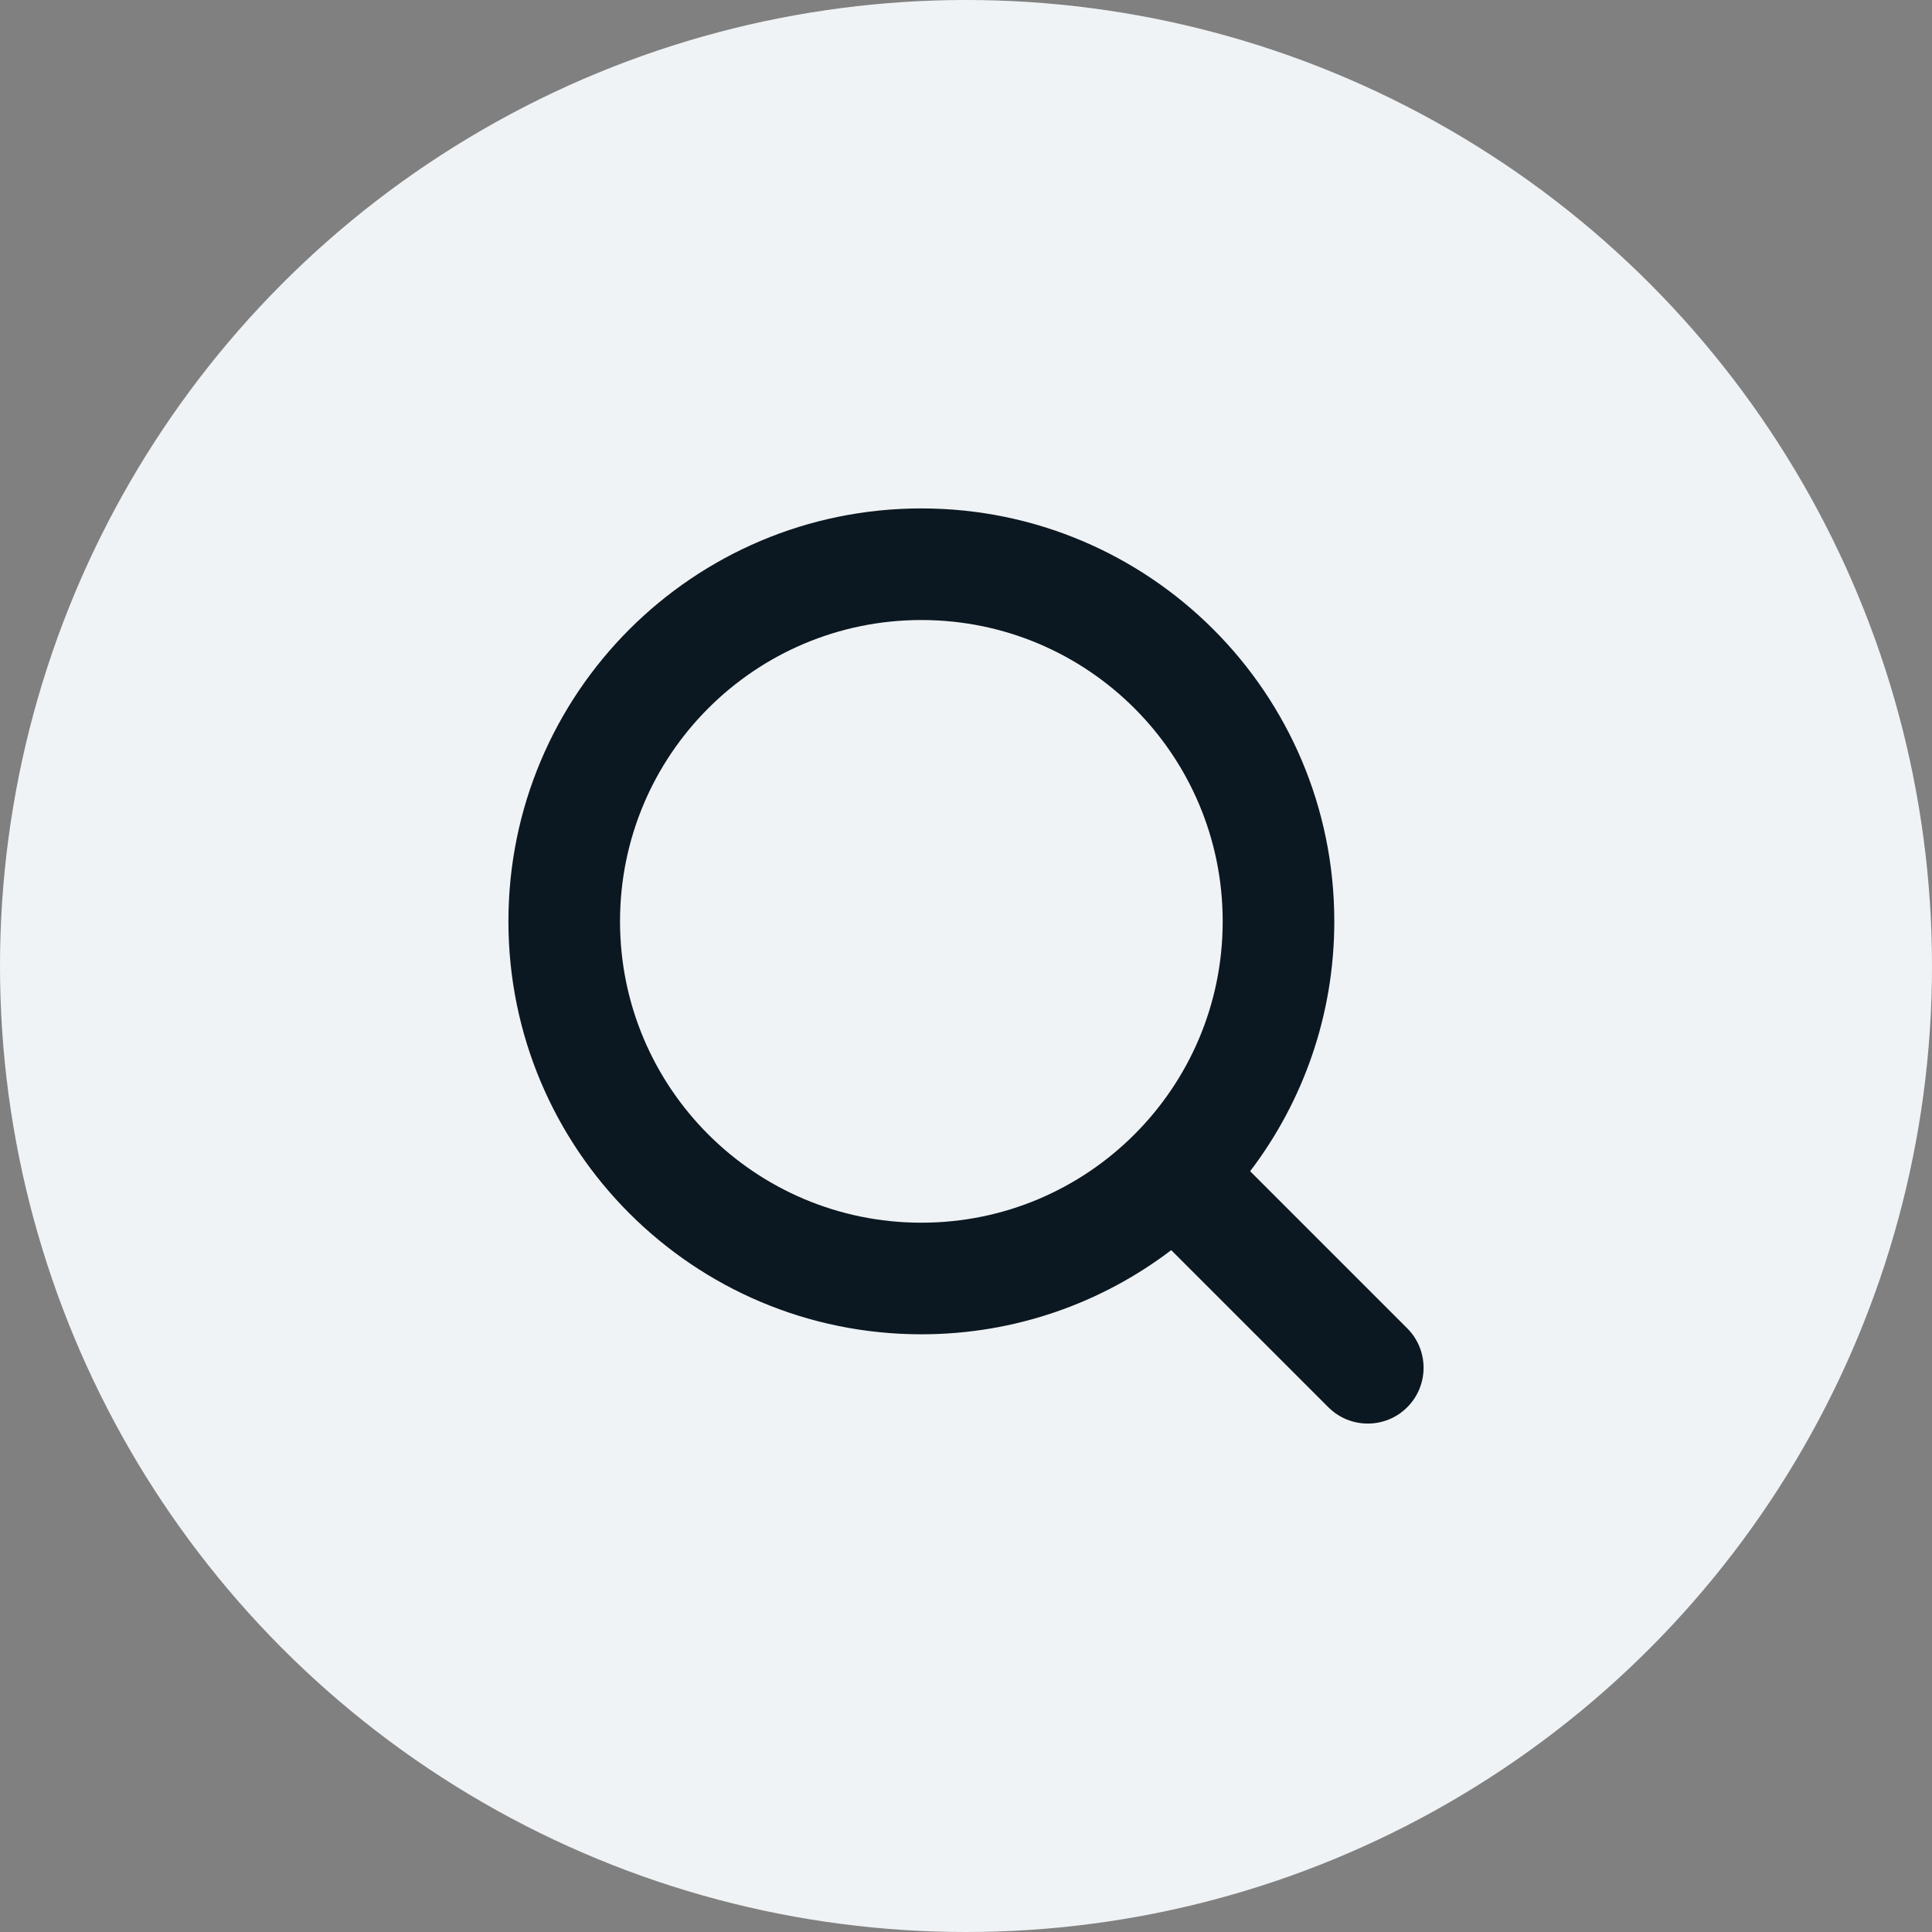 <?xml version="1.0" encoding="UTF-8"?> <svg xmlns="http://www.w3.org/2000/svg" width="133" height="133" viewBox="0 0 133 133" fill="none"><rect x="0" y="0" width="133" height="133" fill="#808080" stroke="none"/><circle cx="66.5" cy="66.5" r="66.5" fill="#F0F3F5"></circle><path fill-rule="evenodd" clip-rule="evenodd" d="M35 63.427C35 47.727 47.727 35 63.427 35C79.127 35 91.854 47.727 91.854 63.427C91.854 69.89 89.693 75.853 86.061 80.628L96.875 91.442C98.375 92.942 98.375 95.375 96.875 96.875C95.375 98.375 92.942 98.375 91.442 96.875L80.628 86.061C75.853 89.693 69.89 91.854 63.427 91.854C47.727 91.854 35 79.127 35 63.427ZM78.095 78.095C81.853 74.337 84.171 69.156 84.171 63.427C84.171 51.97 74.883 42.683 63.427 42.683C51.97 42.683 42.683 51.97 42.683 63.427C42.683 74.883 51.97 84.171 63.427 84.171C69.156 84.171 74.337 81.853 78.095 78.095C78.095 78.095 78.095 78.095 78.095 78.095C78.095 78.095 78.095 78.095 78.095 78.095Z" fill="#0C1821"></path></svg> 